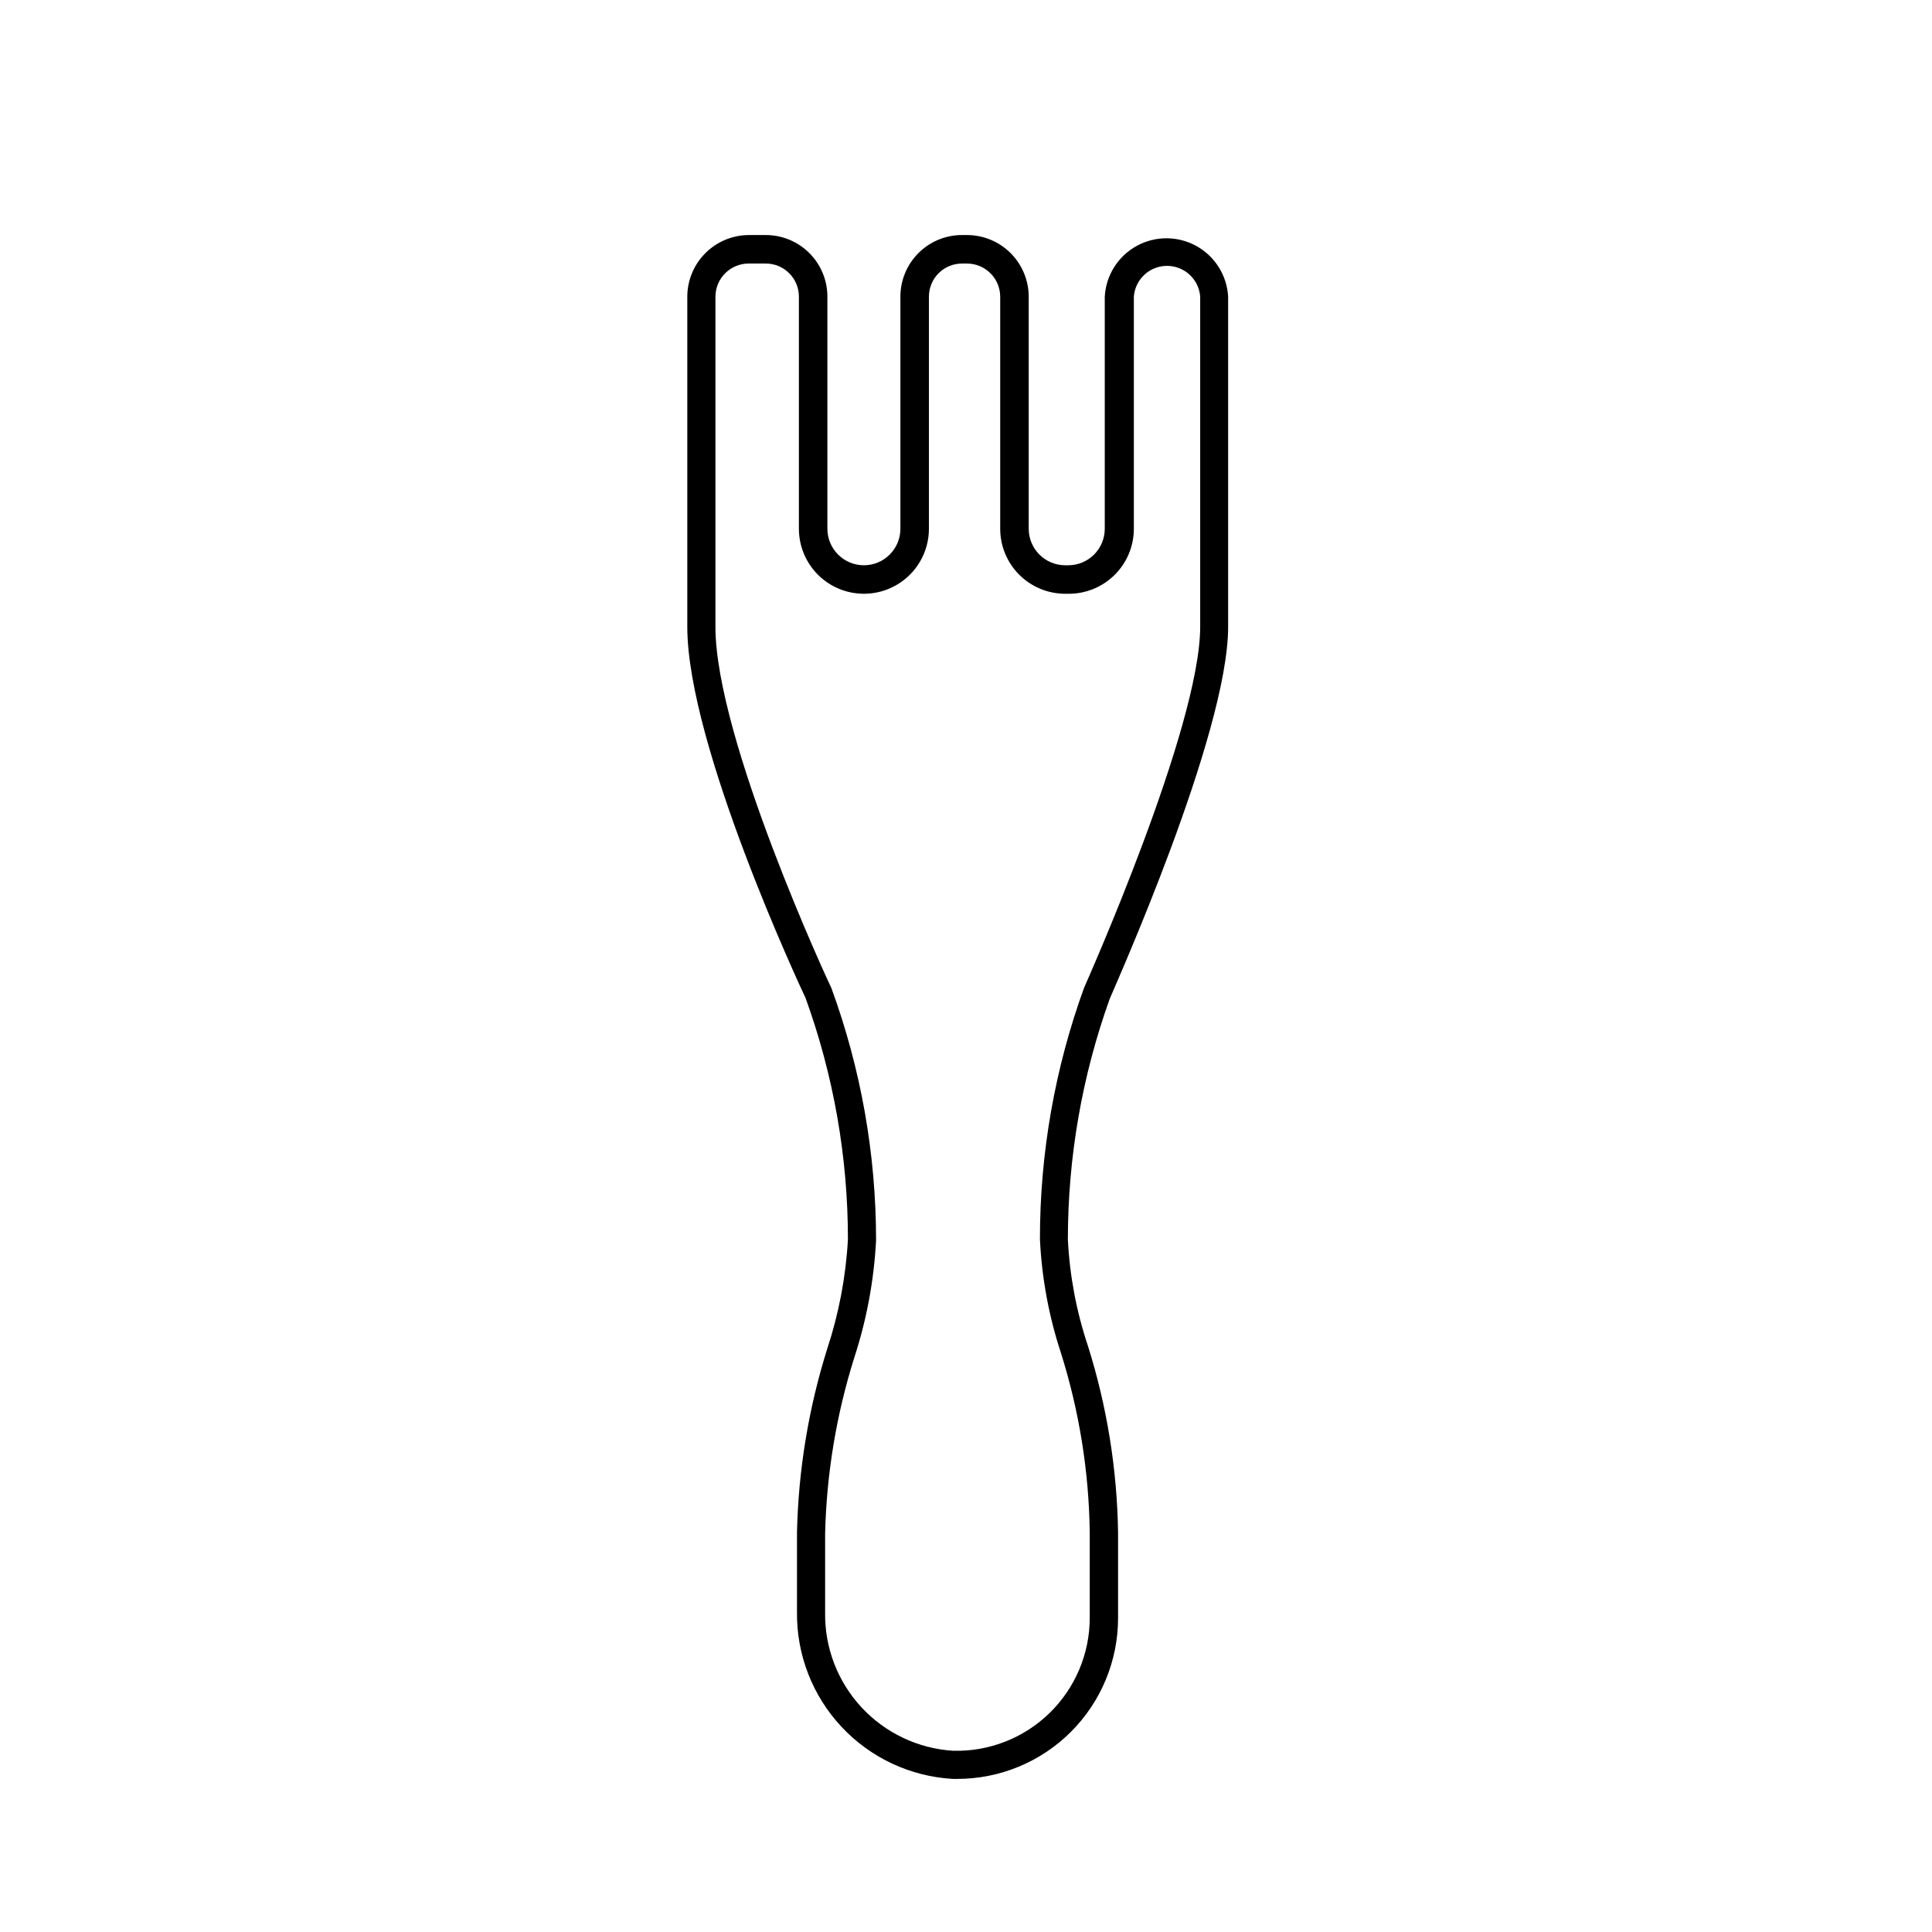 <?xml version="1.0" encoding="UTF-8"?>
<!-- Uploaded to: SVG Repo, www.svgrepo.com, Generator: SVG Repo Mixer Tools -->
<svg fill="#000000" width="800px" height="800px" version="1.1" viewBox="144 144 512 512" xmlns="http://www.w3.org/2000/svg">
 <path d="m397.83 615.43h-1.309c-11.242-0.633-21.805-5.57-29.496-13.789-7.695-8.219-11.926-19.086-11.816-30.344v-21.16c0.363-16.52 3.059-32.902 8.008-48.668 3.09-9.375 4.938-19.113 5.492-28.969 0.008-21.836-3.793-43.504-11.234-64.035-1.16-2.418-31.336-66.957-31.336-98.344v-87.512c0.012-4.332 1.742-8.484 4.812-11.543 3.07-3.062 7.227-4.777 11.562-4.777h4.434c4.328 0 8.48 1.719 11.539 4.781 3.062 3.059 4.781 7.211 4.781 11.539v61.516c0 5.344 4.332 9.676 9.676 9.676 5.34 0 9.672-4.332 9.672-9.676v-61.516c0-4.336 1.727-8.496 4.797-11.559 3.074-3.062 7.238-4.777 11.578-4.762h1.258c4.336 0 8.492 1.715 11.562 4.777 3.066 3.059 4.797 7.211 4.812 11.543v61.516c0 5.324 4.301 9.648 9.621 9.676h0.855c5.344 0 9.676-4.332 9.676-9.676v-61.516c0.312-5.625 3.496-10.691 8.426-13.418s10.914-2.727 15.844 0c4.934 2.727 8.113 7.793 8.426 13.418v87.512c0 28.465-30.23 95.723-31.387 98.594v0.004c-7.34 20.465-11.09 42.043-11.082 63.781 0.48 9.621 2.277 19.133 5.34 28.266 5.027 15.984 7.711 32.617 7.961 49.371v22.672c0 11.305-4.492 22.145-12.484 30.141-7.992 7.992-18.836 12.48-30.141 12.48zm-55.418-401.59c-4.852 0-8.789 3.918-8.816 8.766v87.512c0 29.727 30.23 94.816 30.73 95.723v0.004c7.84 21.434 11.848 44.082 11.84 66.906-0.551 10.516-2.481 20.918-5.742 30.934-4.769 15.125-7.383 30.848-7.758 46.703v20.906c-0.148 9.309 3.297 18.316 9.625 25.148 6.324 6.832 15.039 10.961 24.328 11.531 9.512 0.242 18.715-3.363 25.527-10.004s10.652-15.75 10.648-25.266v-22.57c-0.207-16.121-2.769-32.129-7.609-47.508-3.223-9.777-5.106-19.945-5.59-30.23-0.016-22.711 3.941-45.25 11.688-66.602 0.402-0.957 30.781-68.922 30.781-95.723v-87.465c-0.348-4.598-4.18-8.148-8.789-8.148-4.613 0-8.445 3.551-8.793 8.148v61.516c0 4.57-1.816 8.953-5.047 12.184-3.231 3.234-7.613 5.047-12.184 5.047h-0.855c-4.586 0.027-8.996-1.777-12.25-5.012-3.254-3.231-5.082-7.629-5.082-12.219v-61.516c-0.027-4.848-3.965-8.766-8.816-8.766h-1.258c-2.336-0.012-4.578 0.906-6.234 2.551-1.652 1.645-2.582 3.883-2.582 6.215v61.516c0 6.156-3.285 11.844-8.617 14.922-5.332 3.078-11.898 3.078-17.23 0s-8.613-8.766-8.613-14.922v-61.516c0-4.84-3.926-8.766-8.766-8.766z"/>
</svg>